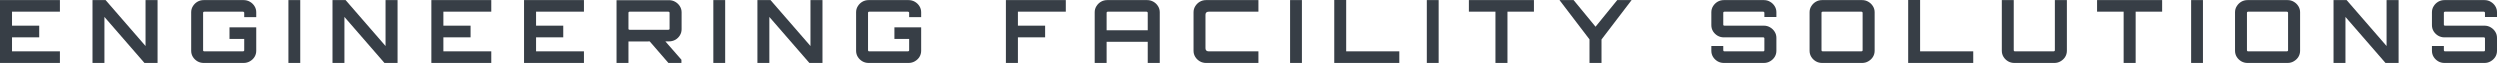 <svg width="278" height="7" viewBox="0 0 278 7" fill="none" xmlns="http://www.w3.org/2000/svg">
<path d="M0 7V0.01H6.662V1.301H1.336V2.854H4.361V4.155H1.336V5.709H6.662V7H0Z" fill="#373E46"/>
<path d="M10.286 7V0.01H11.743L16.184 5.117V0.01H17.521V7H16.064L11.612 1.883V7H10.286Z" fill="#373E46"/>
<path d="M22.656 7C22.401 7 22.167 6.939 21.952 6.816C21.745 6.693 21.577 6.531 21.45 6.33C21.323 6.123 21.259 5.896 21.259 5.65V1.359C21.259 1.113 21.323 0.89 21.45 0.689C21.577 0.482 21.745 0.317 21.952 0.194C22.167 0.071 22.401 0.01 22.656 0.01H27.087C27.342 0.01 27.576 0.071 27.79 0.194C28.005 0.317 28.176 0.482 28.303 0.689C28.43 0.89 28.494 1.113 28.494 1.359V1.903H27.157V1.417C27.157 1.385 27.144 1.359 27.117 1.34C27.09 1.314 27.06 1.301 27.027 1.301H22.706C22.672 1.301 22.642 1.314 22.616 1.34C22.595 1.359 22.585 1.385 22.585 1.417V5.592C22.585 5.625 22.595 5.654 22.616 5.68C22.642 5.699 22.672 5.709 22.706 5.709H27.027C27.06 5.709 27.09 5.699 27.117 5.68C27.144 5.654 27.157 5.625 27.157 5.592V4.33H25.52V3.039H28.494V5.65C28.494 5.896 28.43 6.123 28.303 6.33C28.176 6.531 28.005 6.693 27.79 6.816C27.576 6.939 27.342 7 27.087 7H22.656Z" fill="#373E46"/>
<path d="M32.072 7V0.01H33.388V7H32.072Z" fill="#373E46"/>
<path d="M36.974 7V0.01H38.431L42.873 5.117V0.01H44.209V7H42.752L38.3 1.883V7H36.974Z" fill="#373E46"/>
<path d="M47.967 7V0.01H54.63V1.301H49.304V2.854H52.328V4.155H49.304V5.709H54.63V7H47.967Z" fill="#373E46"/>
<path d="M58.273 7V0.01H64.935V1.301H59.61V2.854H62.634V4.155H59.61V5.709H64.935V7H58.273Z" fill="#373E46"/>
<path d="M74.327 7L72.146 4.485H73.885L75.774 6.641V7H74.327ZM68.559 7V0.019H74.387C74.642 0.019 74.876 0.081 75.091 0.204C75.305 0.327 75.476 0.492 75.603 0.699C75.73 0.9 75.794 1.123 75.794 1.369V3.252C75.794 3.498 75.73 3.725 75.603 3.932C75.476 4.139 75.305 4.304 75.091 4.427C74.876 4.544 74.642 4.602 74.387 4.602L69.885 4.612V7H68.559ZM70.006 3.311H74.327C74.36 3.311 74.391 3.301 74.417 3.282C74.444 3.262 74.457 3.236 74.457 3.204V1.417C74.457 1.385 74.444 1.359 74.417 1.34C74.391 1.314 74.36 1.301 74.327 1.301H70.006C69.972 1.301 69.942 1.314 69.916 1.34C69.895 1.359 69.885 1.385 69.885 1.417V3.204C69.885 3.236 69.895 3.262 69.916 3.282C69.942 3.301 69.972 3.311 70.006 3.311Z" fill="#373E46"/>
<path d="M79.323 7V0.01H80.639V7H79.323Z" fill="#373E46"/>
<path d="M84.225 7V0.01H85.682L90.124 5.117V0.01H91.46V7H90.003L85.552 1.883V7H84.225Z" fill="#373E46"/>
<path d="M96.595 7C96.341 7 96.106 6.939 95.892 6.816C95.684 6.693 95.516 6.531 95.389 6.33C95.262 6.123 95.198 5.896 95.198 5.65V1.359C95.198 1.113 95.262 0.89 95.389 0.689C95.516 0.482 95.684 0.317 95.892 0.194C96.106 0.071 96.341 0.01 96.595 0.01H101.026C101.281 0.01 101.515 0.071 101.73 0.194C101.944 0.317 102.115 0.482 102.242 0.689C102.37 0.89 102.433 1.113 102.433 1.359V1.903H101.097V1.417C101.097 1.385 101.083 1.359 101.057 1.34C101.03 1.314 101 1.301 100.966 1.301H96.645C96.612 1.301 96.582 1.314 96.555 1.34C96.535 1.359 96.525 1.385 96.525 1.417V5.592C96.525 5.625 96.535 5.654 96.555 5.68C96.582 5.699 96.612 5.709 96.645 5.709H100.966C101 5.709 101.03 5.699 101.057 5.68C101.083 5.654 101.097 5.625 101.097 5.592V4.33H99.459V3.039H102.433V5.65C102.433 5.896 102.37 6.123 102.242 6.33C102.115 6.531 101.944 6.693 101.73 6.816C101.515 6.939 101.281 7 101.026 7H96.595Z" fill="#373E46"/>
<path d="M111.856 7V0.01H118.518V1.301H113.192V2.854H116.217V4.155H113.192V7H111.856Z" fill="#373E46"/>
<path d="M121.73 7V1.359C121.73 1.113 121.794 0.89 121.921 0.689C122.048 0.482 122.216 0.317 122.423 0.194C122.638 0.071 122.872 0.01 123.127 0.01H127.558C127.813 0.01 128.047 0.071 128.262 0.194C128.476 0.317 128.647 0.482 128.774 0.689C128.901 0.89 128.965 1.113 128.965 1.359V7H127.628V4.65H123.056V7H121.73ZM123.056 3.369H127.628V1.417C127.628 1.385 127.615 1.359 127.588 1.34C127.562 1.314 127.531 1.301 127.498 1.301H123.177C123.144 1.301 123.113 1.314 123.087 1.34C123.067 1.359 123.056 1.385 123.056 1.417V3.369Z" fill="#373E46"/>
<path d="M134.119 7C133.865 7 133.63 6.939 133.416 6.816C133.208 6.693 133.041 6.531 132.913 6.33C132.786 6.123 132.722 5.896 132.722 5.65V1.359C132.722 1.113 132.786 0.89 132.913 0.689C133.041 0.482 133.208 0.317 133.416 0.194C133.63 0.071 133.865 0.01 134.119 0.01H139.937V1.301H134.4C134.293 1.301 134.206 1.33 134.139 1.388C134.079 1.447 134.049 1.531 134.049 1.641V5.369C134.049 5.472 134.079 5.557 134.139 5.621C134.206 5.68 134.293 5.709 134.4 5.709H139.937V7H134.119Z" fill="#373E46"/>
<path d="M143.457 7V0.01H144.773V7H143.457Z" fill="#373E46"/>
<path d="M148.369 7V0H149.695V5.709H155.604V7H148.369Z" fill="#373E46"/>
<path d="M158.662 7V0.01H159.978V7H158.662Z" fill="#373E46"/>
<path d="M166.294 7V1.301H163.34V0.01H170.574V1.301H167.63V7H166.294Z" fill="#373E46"/>
<path d="M176.752 7V4.379L173.416 0.01H174.984L177.425 2.971L179.837 0.01H181.435L178.088 4.388V7H176.752Z" fill="#373E46"/>
<path d="M191.697 7C191.443 7 191.208 6.939 190.994 6.816C190.786 6.693 190.619 6.531 190.491 6.33C190.364 6.123 190.301 5.896 190.301 5.65V5.117H191.627V5.592C191.627 5.625 191.637 5.654 191.657 5.68C191.684 5.699 191.714 5.709 191.748 5.709H196.078C196.112 5.709 196.139 5.699 196.159 5.68C196.186 5.654 196.199 5.625 196.199 5.592V4.262C196.199 4.23 196.186 4.204 196.159 4.184C196.139 4.165 196.112 4.155 196.078 4.155H191.697C191.443 4.155 191.208 4.094 190.994 3.971C190.786 3.848 190.619 3.686 190.491 3.485C190.364 3.278 190.301 3.049 190.301 2.796V1.359C190.301 1.113 190.364 0.89 190.491 0.689C190.619 0.482 190.786 0.317 190.994 0.194C191.208 0.071 191.443 0.01 191.697 0.01H196.139C196.393 0.01 196.624 0.071 196.832 0.194C197.046 0.317 197.217 0.482 197.344 0.689C197.472 0.89 197.535 1.113 197.535 1.359V1.893H196.199V1.417C196.199 1.385 196.186 1.359 196.159 1.34C196.139 1.314 196.112 1.301 196.078 1.301H191.748C191.714 1.301 191.684 1.314 191.657 1.34C191.637 1.359 191.627 1.385 191.627 1.417V2.748C191.627 2.78 191.637 2.806 191.657 2.825C191.684 2.845 191.714 2.854 191.748 2.854H196.139C196.393 2.854 196.624 2.916 196.832 3.039C197.046 3.162 197.217 3.327 197.344 3.534C197.472 3.735 197.535 3.961 197.535 4.214V5.65C197.535 5.896 197.472 6.123 197.344 6.33C197.217 6.531 197.046 6.693 196.832 6.816C196.624 6.939 196.393 7 196.139 7H191.697Z" fill="#373E46"/>
<path d="M202.622 7C202.367 7 202.133 6.939 201.918 6.816C201.711 6.693 201.543 6.531 201.416 6.33C201.289 6.123 201.225 5.896 201.225 5.65V1.359C201.225 1.113 201.289 0.89 201.416 0.689C201.543 0.482 201.711 0.317 201.918 0.194C202.133 0.071 202.367 0.01 202.622 0.01H207.063C207.318 0.01 207.549 0.071 207.756 0.194C207.971 0.317 208.142 0.482 208.269 0.689C208.396 0.89 208.46 1.113 208.46 1.359V5.65C208.46 5.896 208.396 6.123 208.269 6.33C208.142 6.531 207.971 6.693 207.756 6.816C207.549 6.939 207.318 7 207.063 7H202.622ZM202.672 5.709H206.993C207.026 5.709 207.056 5.699 207.083 5.68C207.11 5.654 207.123 5.625 207.123 5.592V1.417C207.123 1.385 207.11 1.359 207.083 1.34C207.056 1.314 207.026 1.301 206.993 1.301H202.672C202.638 1.301 202.608 1.314 202.581 1.34C202.561 1.359 202.551 1.385 202.551 1.417V5.592C202.551 5.625 202.561 5.654 202.581 5.68C202.608 5.699 202.638 5.709 202.672 5.709Z" fill="#373E46"/>
<path d="M212.189 7V0H213.515V5.709H219.424V7H212.189Z" fill="#373E46"/>
<path d="M223.999 7C223.744 7 223.51 6.939 223.295 6.816C223.088 6.693 222.92 6.531 222.793 6.33C222.666 6.123 222.602 5.896 222.602 5.65V0.01H223.928V5.592C223.928 5.625 223.939 5.654 223.959 5.68C223.985 5.699 224.016 5.709 224.049 5.709H228.37C228.403 5.709 228.434 5.699 228.46 5.68C228.487 5.654 228.501 5.625 228.501 5.592V0.01H229.837V5.65C229.837 5.896 229.773 6.123 229.646 6.33C229.519 6.531 229.348 6.693 229.134 6.816C228.926 6.939 228.695 7 228.44 7H223.999Z" fill="#373E46"/>
<path d="M236.149 7V1.301H233.194V0.01H240.429V1.301H237.485V7H236.149Z" fill="#373E46"/>
<path d="M243.653 7V0.01H244.969V7H243.653Z" fill="#373E46"/>
<path d="M249.932 7C249.677 7 249.443 6.939 249.228 6.816C249.021 6.693 248.853 6.531 248.726 6.33C248.598 6.123 248.535 5.896 248.535 5.65V1.359C248.535 1.113 248.598 0.89 248.726 0.689C248.853 0.482 249.021 0.317 249.228 0.194C249.443 0.071 249.677 0.01 249.932 0.01H254.373C254.628 0.01 254.859 0.071 255.066 0.194C255.281 0.317 255.451 0.482 255.579 0.689C255.706 0.89 255.77 1.113 255.77 1.359V5.65C255.77 5.896 255.706 6.123 255.579 6.33C255.451 6.531 255.281 6.693 255.066 6.816C254.859 6.939 254.628 7 254.373 7H249.932ZM249.982 5.709H254.303C254.336 5.709 254.366 5.699 254.393 5.68C254.42 5.654 254.433 5.625 254.433 5.592V1.417C254.433 1.385 254.42 1.359 254.393 1.34C254.366 1.314 254.336 1.301 254.303 1.301H249.982C249.948 1.301 249.918 1.314 249.891 1.34C249.871 1.359 249.861 1.385 249.861 1.417V5.592C249.861 5.625 249.871 5.654 249.891 5.68C249.918 5.699 249.948 5.709 249.982 5.709Z" fill="#373E46"/>
<path d="M259.489 7V0.01H260.946L265.387 5.117V0.01H266.724V7H265.267L260.815 1.883V7H259.489Z" fill="#373E46"/>
<path d="M271.829 7C271.574 7 271.34 6.939 271.125 6.816C270.918 6.693 270.75 6.531 270.623 6.33C270.495 6.123 270.432 5.896 270.432 5.65V5.117H271.758V5.592C271.758 5.625 271.768 5.654 271.788 5.68C271.815 5.699 271.845 5.709 271.879 5.709H276.21C276.243 5.709 276.27 5.699 276.29 5.68C276.317 5.654 276.33 5.625 276.33 5.592V4.262C276.33 4.23 276.317 4.204 276.29 4.184C276.27 4.165 276.243 4.155 276.21 4.155H271.829C271.574 4.155 271.34 4.094 271.125 3.971C270.918 3.848 270.75 3.686 270.623 3.485C270.495 3.278 270.432 3.049 270.432 2.796V1.359C270.432 1.113 270.495 0.89 270.623 0.689C270.75 0.482 270.918 0.317 271.125 0.194C271.34 0.071 271.574 0.01 271.829 0.01H276.27C276.525 0.01 276.756 0.071 276.963 0.194C277.178 0.317 277.348 0.482 277.476 0.689C277.603 0.89 277.667 1.113 277.667 1.359V1.893H276.33V1.417C276.33 1.385 276.317 1.359 276.29 1.34C276.27 1.314 276.243 1.301 276.21 1.301H271.879C271.845 1.301 271.815 1.314 271.788 1.34C271.768 1.359 271.758 1.385 271.758 1.417V2.748C271.758 2.78 271.768 2.806 271.788 2.825C271.815 2.845 271.845 2.854 271.879 2.854H276.27C276.525 2.854 276.756 2.916 276.963 3.039C277.178 3.162 277.348 3.327 277.476 3.534C277.603 3.735 277.667 3.961 277.667 4.214V5.65C277.667 5.896 277.603 6.123 277.476 6.33C277.348 6.531 277.178 6.693 276.963 6.816C276.756 6.939 276.525 7 276.27 7H271.829Z" fill="#373E46"/>
</svg>
